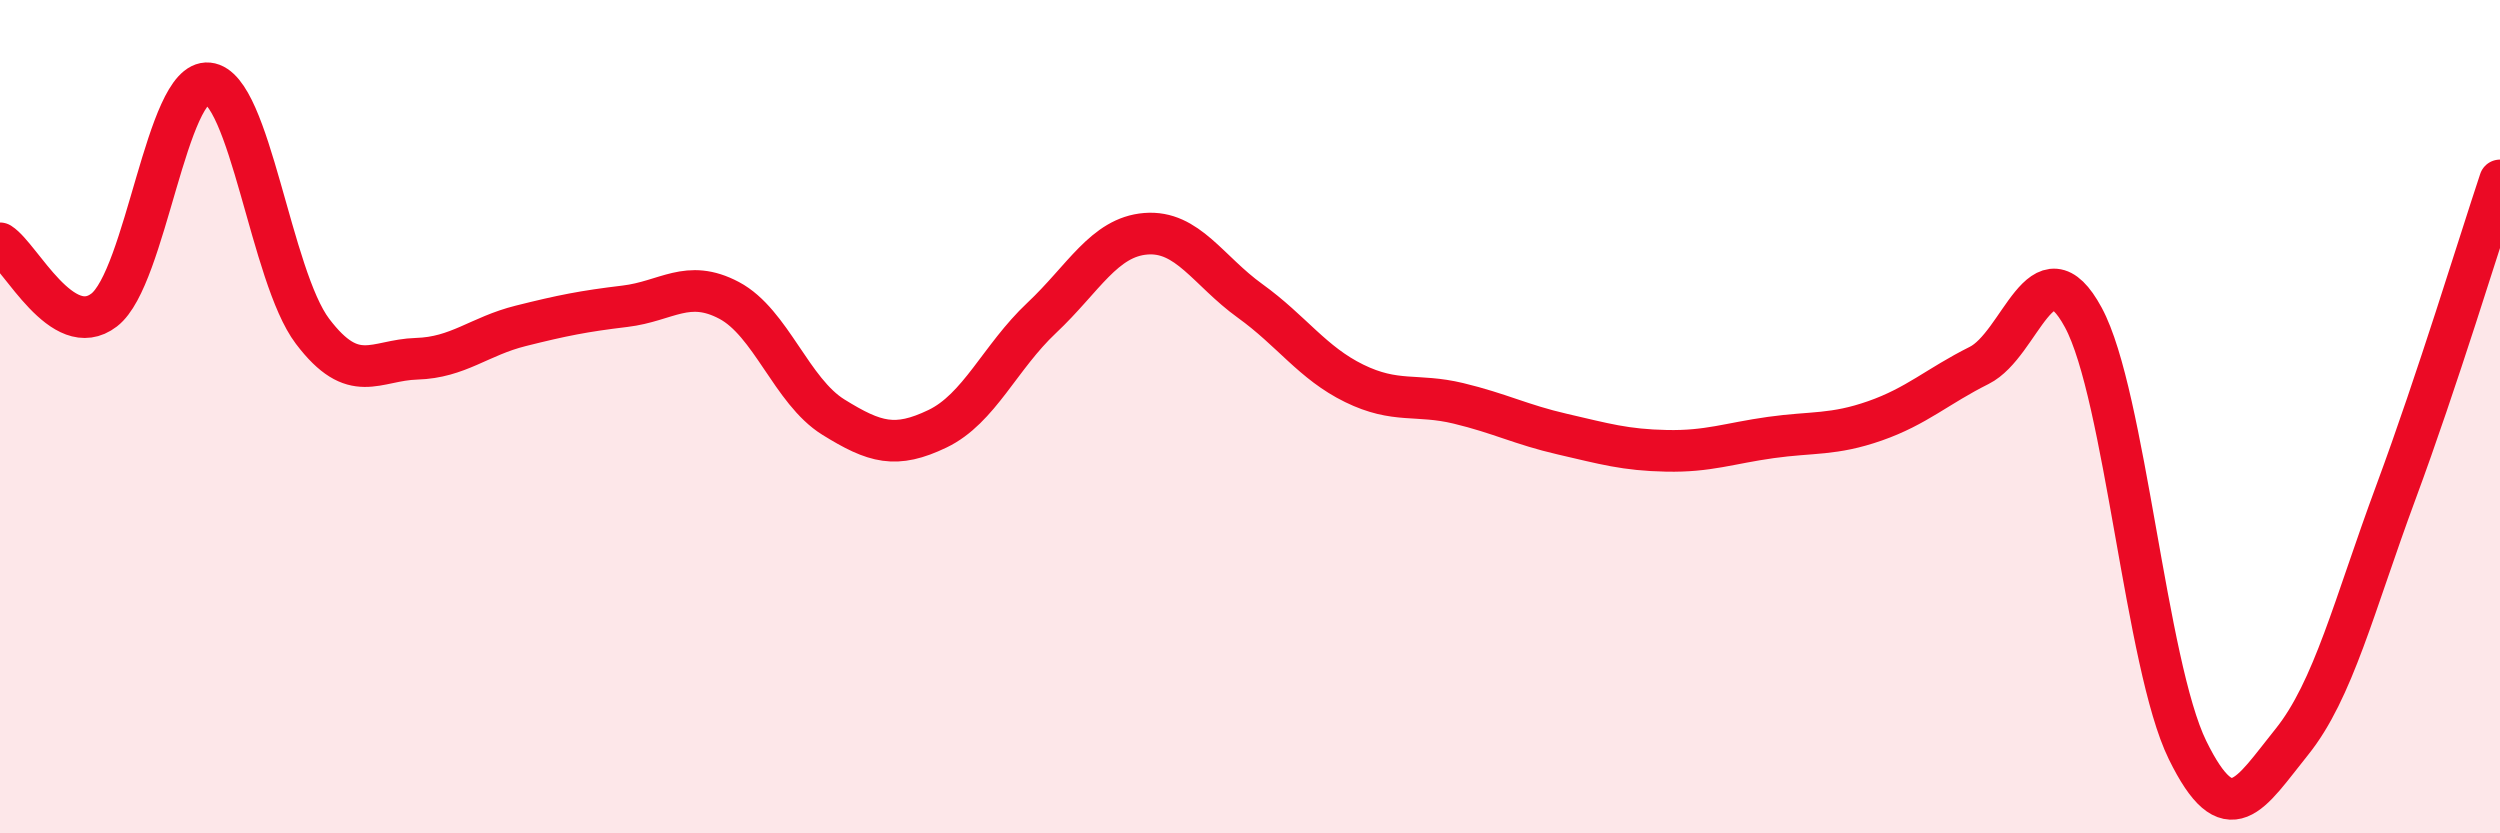 
    <svg width="60" height="20" viewBox="0 0 60 20" xmlns="http://www.w3.org/2000/svg">
      <path
        d="M 0,5.84 C 0.5,6.16 1.5,8.21 2.5,7.44 C 3.5,6.67 4,1.9 5,2 C 6,2.1 6.5,6.63 7.5,7.95 C 8.5,9.27 9,8.64 10,8.61 C 11,8.58 11.5,8.07 12.5,7.82 C 13.5,7.57 14,7.47 15,7.35 C 16,7.23 16.5,6.68 17.5,7.21 C 18.5,7.74 19,9.39 20,10.01 C 21,10.63 21.5,10.77 22.5,10.29 C 23.5,9.81 24,8.57 25,7.63 C 26,6.69 26.5,5.69 27.5,5.61 C 28.5,5.53 29,6.5 30,7.22 C 31,7.94 31.5,8.71 32.5,9.2 C 33.5,9.69 34,9.44 35,9.68 C 36,9.92 36.5,10.19 37.5,10.42 C 38.5,10.65 39,10.8 40,10.82 C 41,10.84 41.5,10.64 42.5,10.5 C 43.5,10.36 44,10.45 45,10.1 C 46,9.75 46.5,9.27 47.5,8.77 C 48.5,8.27 49,5.77 50,7.62 C 51,9.47 51.5,15.96 52.5,18 C 53.5,20.04 54,19.05 55,17.81 C 56,16.57 56.5,14.52 57.5,11.82 C 58.5,9.12 59.5,5.83 60,4.33L60 20L0 20Z"
        fill="#EB0A25"
        opacity="0.1"
        stroke-linecap="round"
        stroke-linejoin="round"
      />
      <path
        d="M 0,5.84 C 0.5,6.16 1.5,8.21 2.5,7.44 C 3.5,6.67 4,1.9 5,2 C 6,2.1 6.5,6.63 7.5,7.95 C 8.5,9.27 9,8.64 10,8.61 C 11,8.58 11.5,8.07 12.5,7.82 C 13.5,7.57 14,7.47 15,7.35 C 16,7.23 16.5,6.68 17.5,7.21 C 18.5,7.74 19,9.39 20,10.01 C 21,10.63 21.5,10.77 22.5,10.29 C 23.5,9.81 24,8.57 25,7.63 C 26,6.69 26.5,5.69 27.5,5.61 C 28.5,5.53 29,6.5 30,7.22 C 31,7.94 31.5,8.71 32.5,9.2 C 33.5,9.69 34,9.44 35,9.68 C 36,9.92 36.5,10.19 37.5,10.42 C 38.5,10.65 39,10.8 40,10.82 C 41,10.84 41.5,10.64 42.5,10.5 C 43.5,10.36 44,10.45 45,10.1 C 46,9.75 46.5,9.27 47.5,8.77 C 48.5,8.27 49,5.77 50,7.62 C 51,9.47 51.5,15.96 52.5,18 C 53.5,20.04 54,19.05 55,17.81 C 56,16.57 56.5,14.52 57.5,11.82 C 58.5,9.12 59.5,5.83 60,4.33"
        stroke="#EB0A25"
        stroke-width="1"
        fill="none"
        stroke-linecap="round"
        stroke-linejoin="round"
      />
    </svg>
  